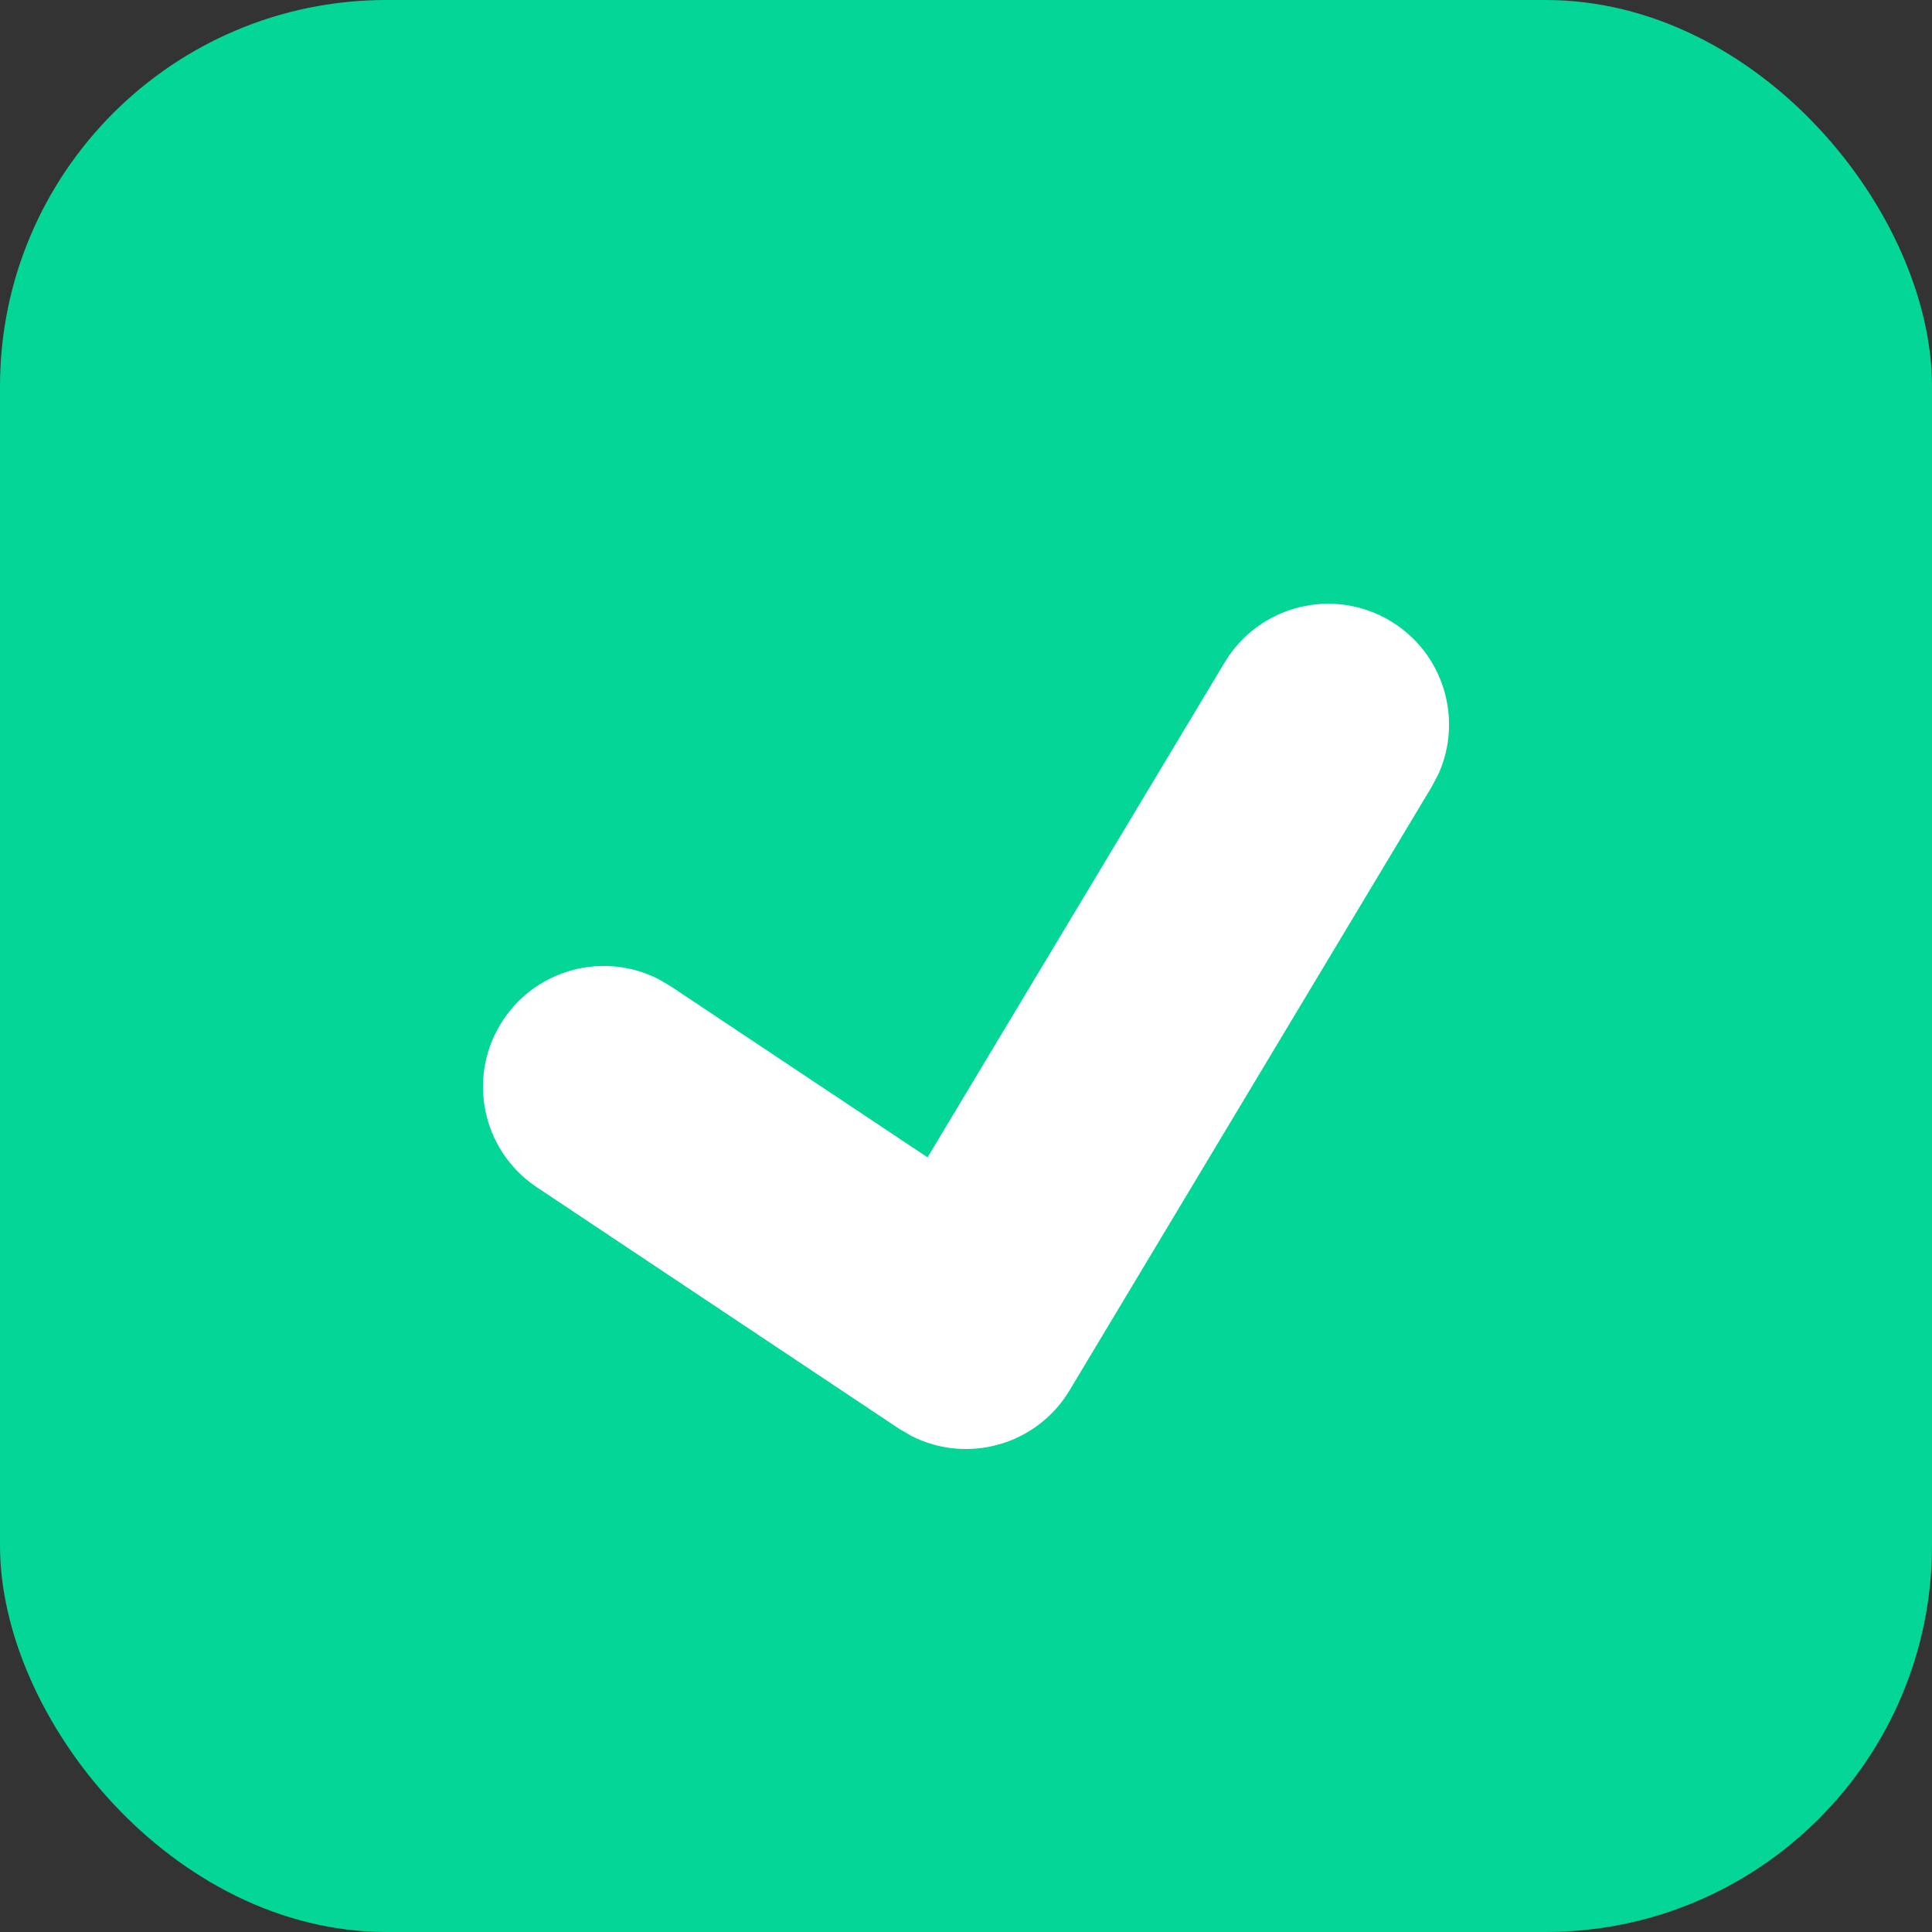 <?xml version="1.0" encoding="UTF-8"?>
<svg width="20px" height="20px" viewBox="0 0 20 20" version="1.1" xmlns="http://www.w3.org/2000/svg" xmlns:xlink="http://www.w3.org/1999/xlink">
    <rect x="0" y="0" width="20" height="20" fill="#333333" stroke="none"/>
    <title>Select Box/icon_checkbox_selected</title>
    <g stroke="none" stroke-width="1" fill="none" fill-rule="evenodd">
        <g>
            <rect fill="#04D698" x="0" y="0" width="20" height="20" rx="4"></rect>
            <path d="M12.678,6.857 C13.033,6.265 13.801,6.073 14.393,6.428 C14.943,6.758 15.148,7.444 14.89,8.014 L14.822,8.143 L11.072,14.393 C10.731,14.961 10.013,15.158 9.437,14.866 L9.307,14.79 L5.557,12.29 C4.982,11.907 4.827,11.131 5.21,10.557 C5.566,10.023 6.26,9.851 6.817,10.136 L6.943,10.21 L9.602,11.981 L12.678,6.857 Z" fill="#FFFFFF" fill-rule="nonzero"></path>
        </g>
    </g>
</svg>